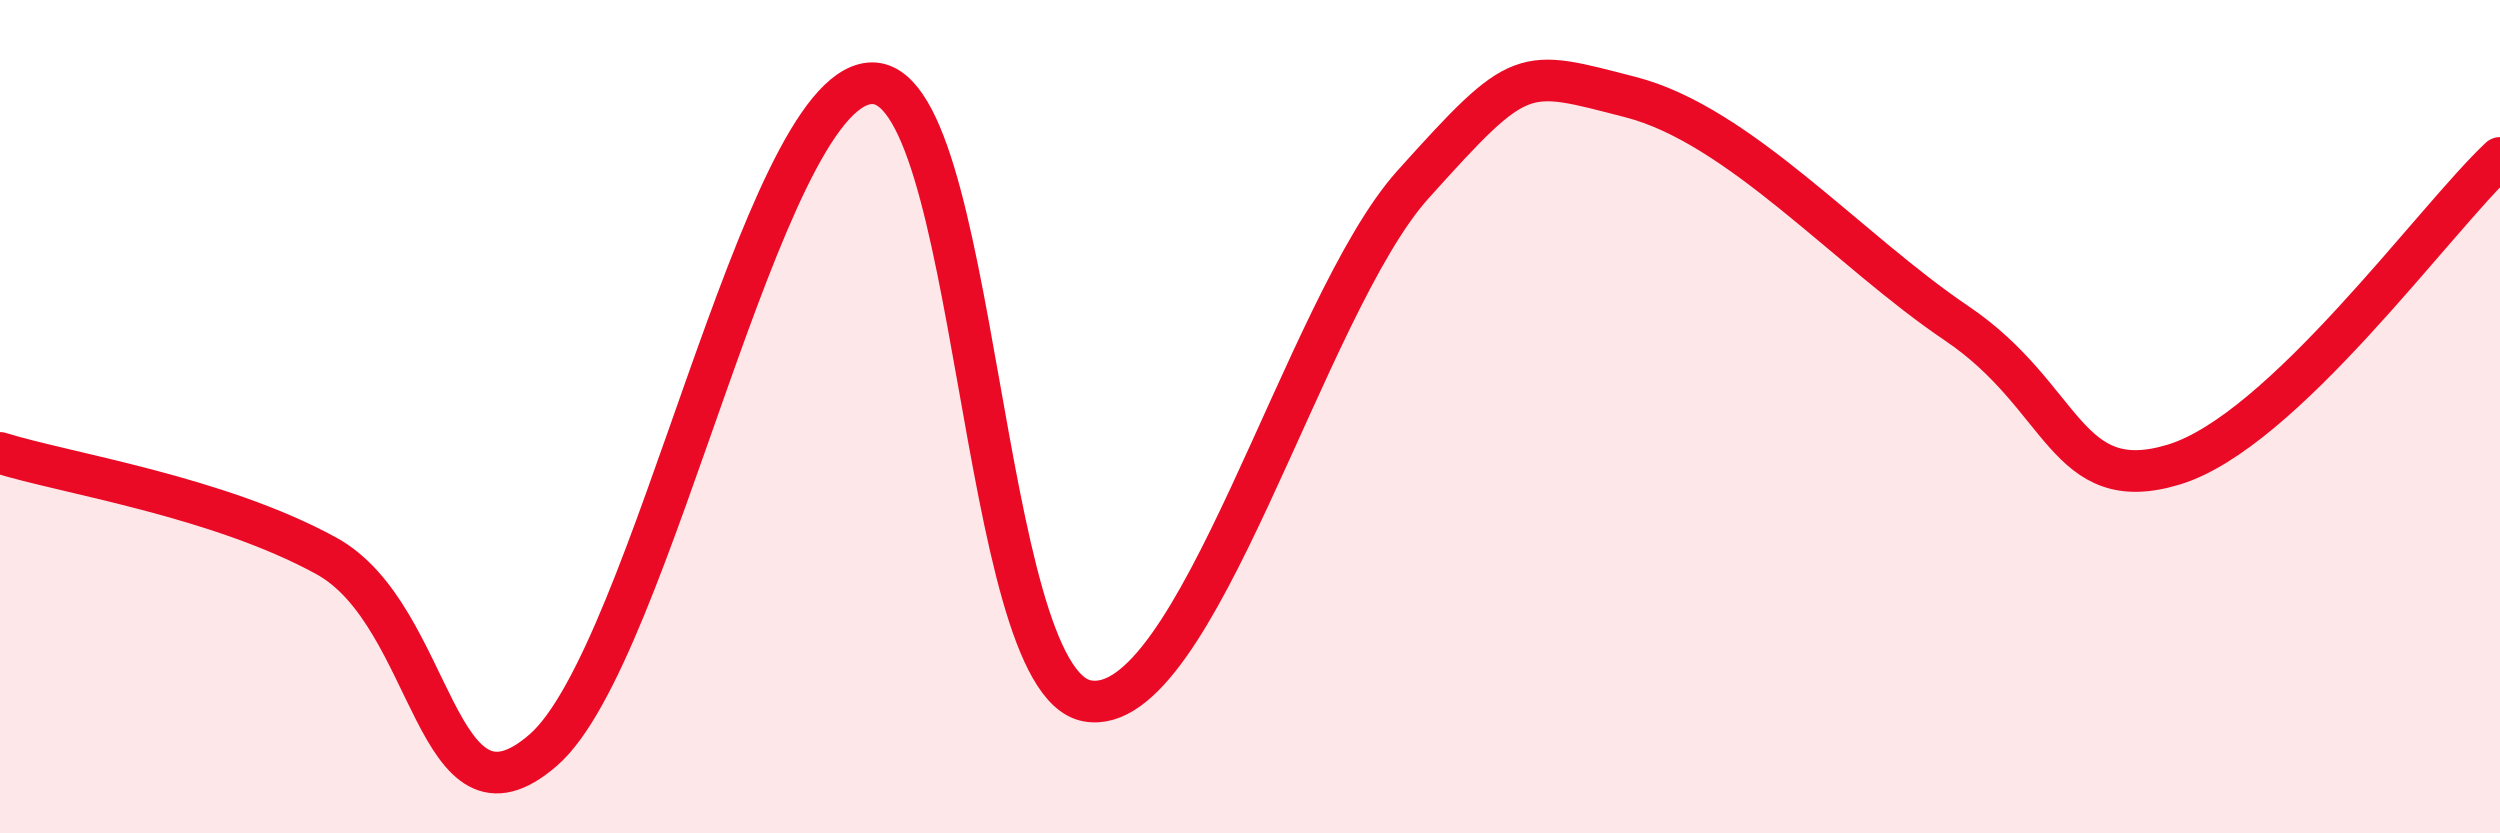 
    <svg width="60" height="20" viewBox="0 0 60 20" xmlns="http://www.w3.org/2000/svg">
      <path
        d="M 0,10.87 C 1.57,11.36 5.22,11.91 7.83,13.34 C 10.44,14.77 10.43,20.27 13.04,18 C 15.65,15.73 18.26,2.24 20.87,2 C 23.48,1.76 23.48,16.33 26.09,16.82 C 28.7,17.31 31.3,7.33 33.91,4.43 C 36.52,1.53 36.52,1.66 39.13,2.33 C 41.74,3 44.35,6 46.96,7.76 C 49.57,9.52 49.56,11.94 52.17,11.15 C 54.78,10.36 58.43,5.26 60,3.79L60 20L0 20Z"
        fill="#EB0A25"
        opacity="0.1"
        stroke-linecap="round"
        stroke-linejoin="round"
      />
      <path
        d="M 0,10.87 C 1.57,11.36 5.22,11.91 7.83,13.34 C 10.44,14.77 10.43,20.27 13.04,18 C 15.65,15.73 18.26,2.24 20.87,2 C 23.48,1.76 23.48,16.33 26.09,16.82 C 28.7,17.31 31.3,7.33 33.91,4.43 C 36.52,1.53 36.52,1.66 39.13,2.33 C 41.74,3 44.35,6 46.96,7.76 C 49.57,9.52 49.56,11.94 52.17,11.15 C 54.78,10.36 58.43,5.26 60,3.79"
        stroke="#EB0A25"
        stroke-width="1"
        fill="none"
        stroke-linecap="round"
        stroke-linejoin="round"
      />
    </svg>
  